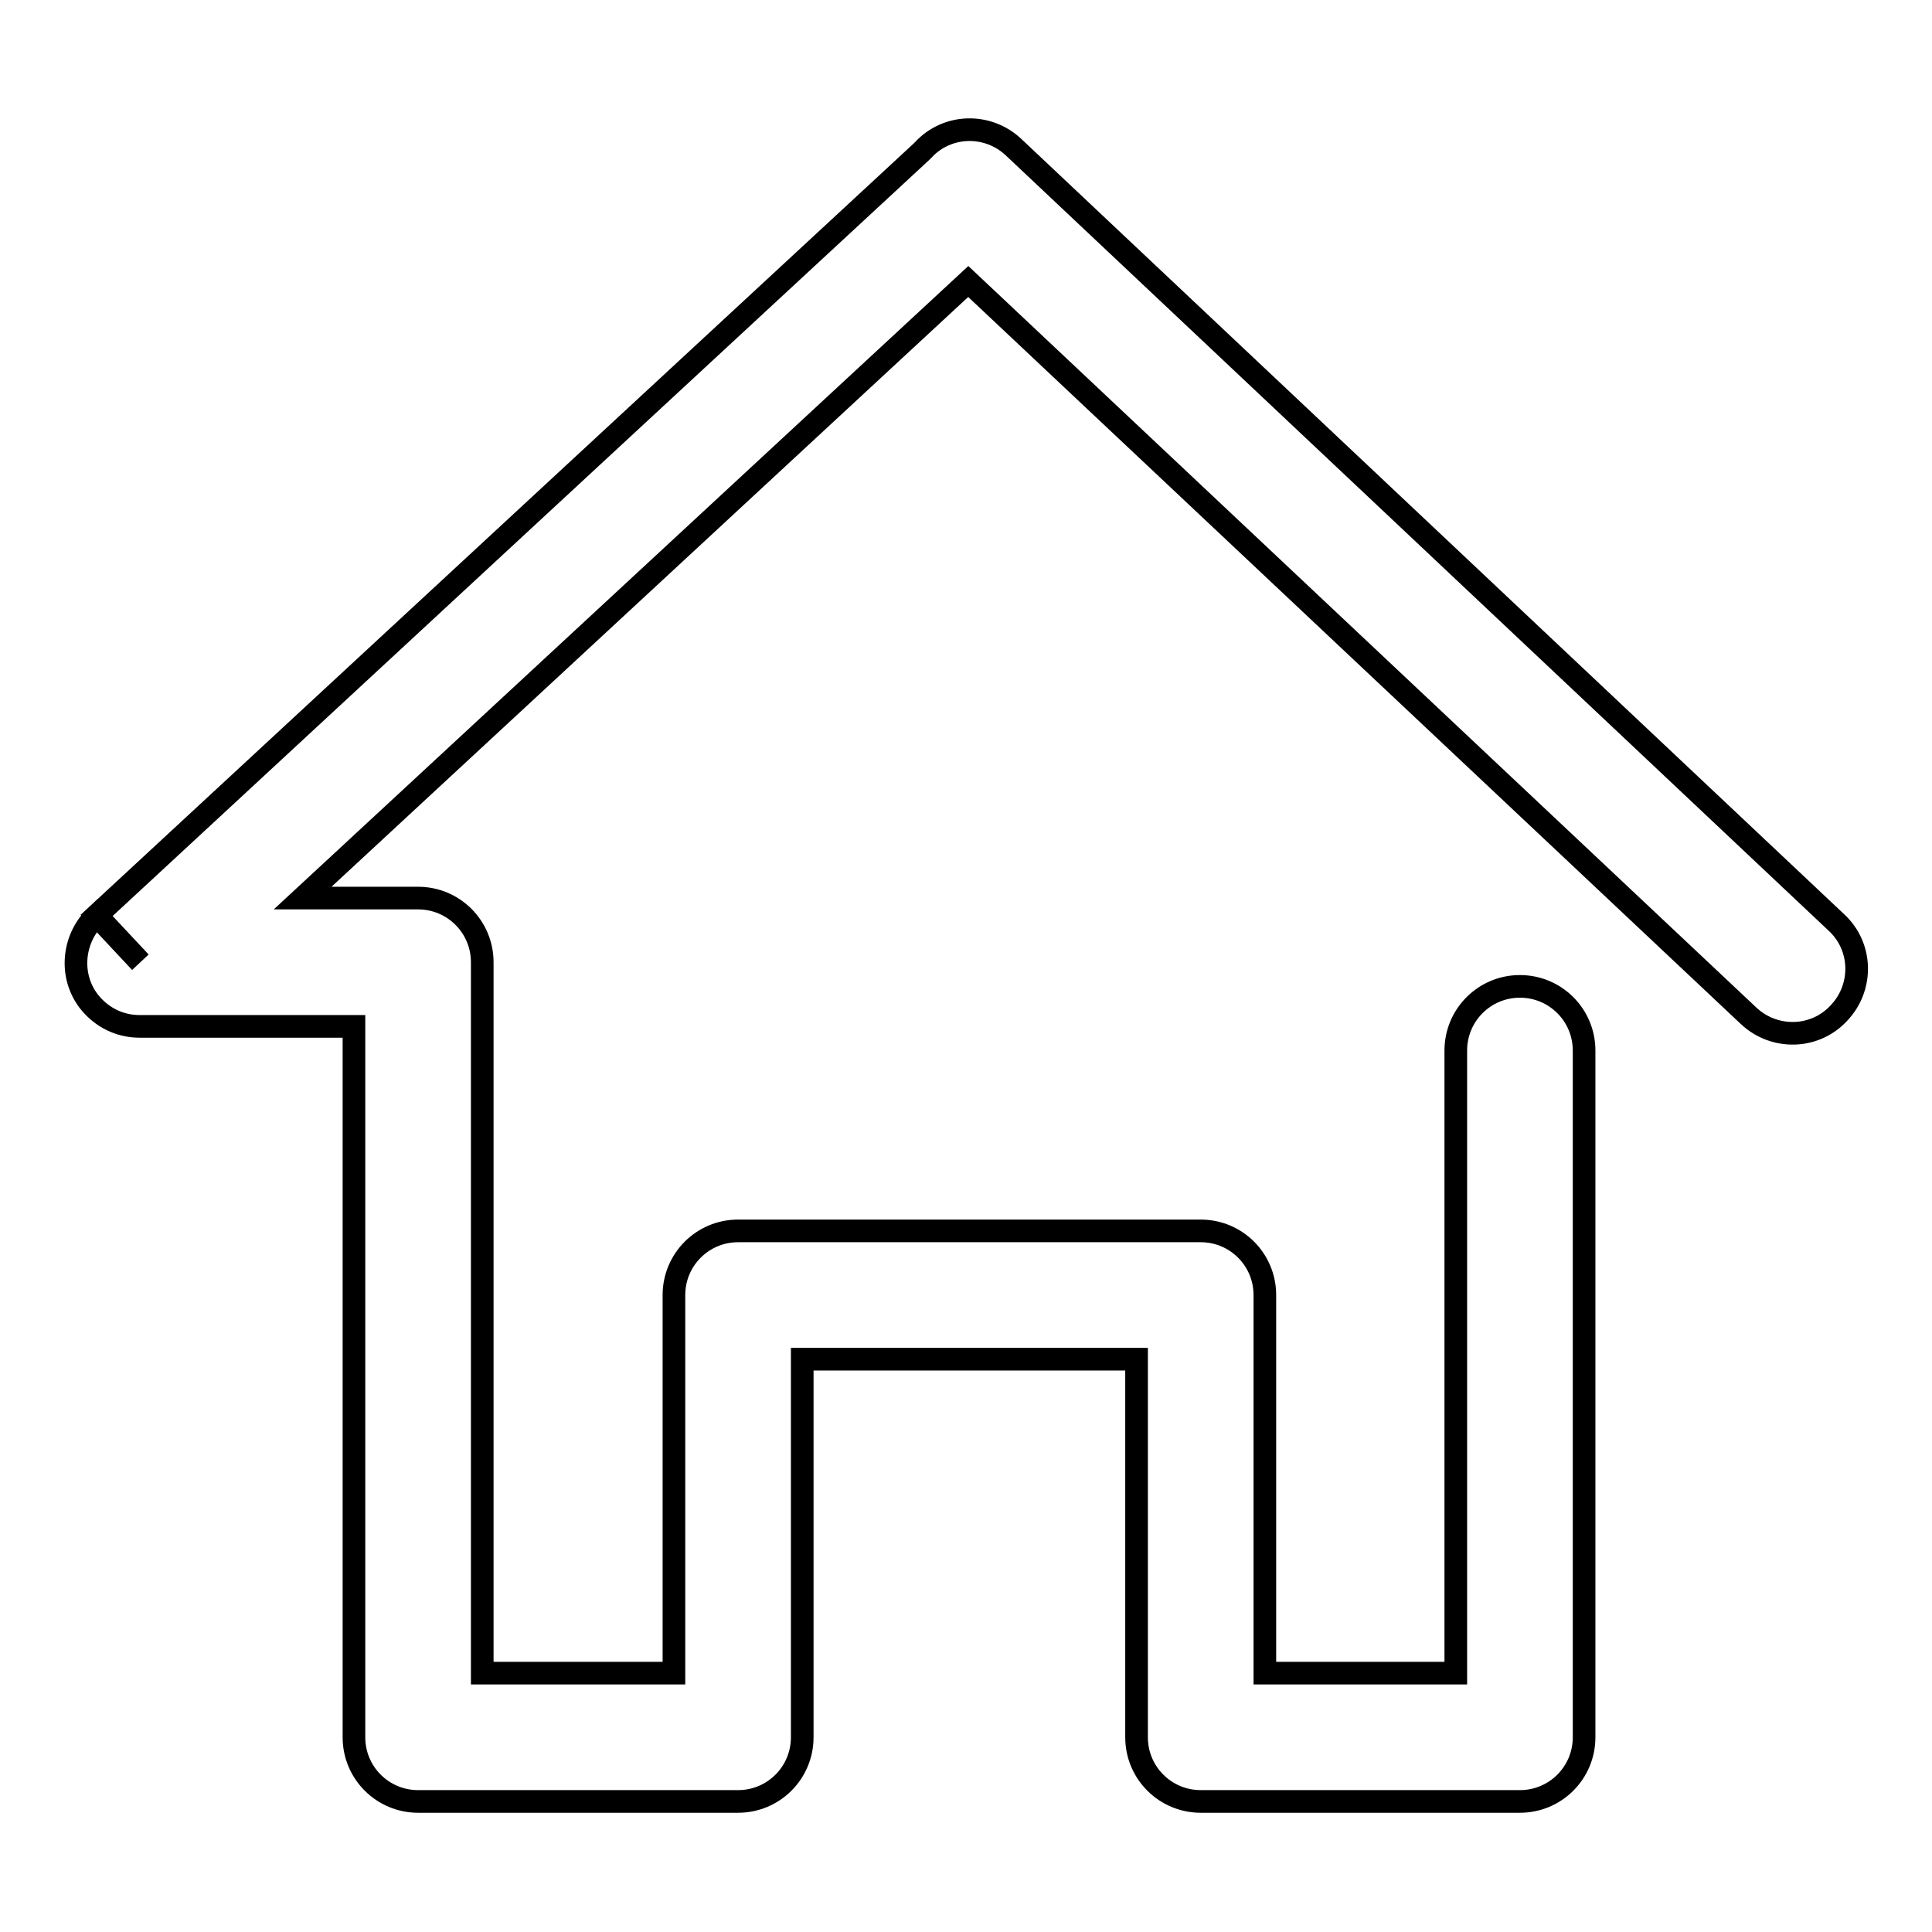 <?xml version="1.0" encoding="utf-8"?>
<!-- Svg Vector Icons : http://www.onlinewebfonts.com/icon -->
<!DOCTYPE svg PUBLIC "-//W3C//DTD SVG 1.1//EN" "http://www.w3.org/Graphics/SVG/1.1/DTD/svg11.dtd">
<svg version="1.1" xmlns="http://www.w3.org/2000/svg" xmlns:xlink="http://www.w3.org/1999/xlink" x="0px" y="0px" viewBox="0 0 256 256" enable-background="new 0 0 256 256" xml:space="preserve">
<g><g><path stroke-width="3" fill-opacity="0" stroke="#000000"  d="M231.7,134.6c3.4,3.2,8.8,3.1,12-0.4c3.2-3.4,3.1-8.8-0.4-12L134.3,19.5l0,0c-3.4-3.2-8.8-3.1-12,0.4l-0.2,0.2L12.8,121.3l5.8,6.2l-5.8-6.2c-3.4,3.2-3.7,8.6-0.5,12c1.7,1.8,3.9,2.7,6.2,2.7l0,0h28.4v94.2c0,4.7,3.8,8.5,8.5,8.5h42.4c4.7,0,8.5-3.8,8.5-8.5v-50.1h44.3v50.1c0,4.7,3.8,8.5,8.5,8.5h42.3c4.7,0,8.5-3.8,8.5-8.5v-91c0-4.7-3.8-8.5-8.5-8.5c-4.7,0-8.5,3.8-8.5,8.5v82.5h-25.3v-50.1c0-4.7-3.8-8.5-8.5-8.5H97.8c-4.7,0-8.5,3.8-8.5,8.5v50.1H63.9v-94.2c0-4.7-3.8-8.5-8.5-8.5H40.1l88.2-81.7L231.7,134.6L231.7,134.6z"/></g></g>
</svg>